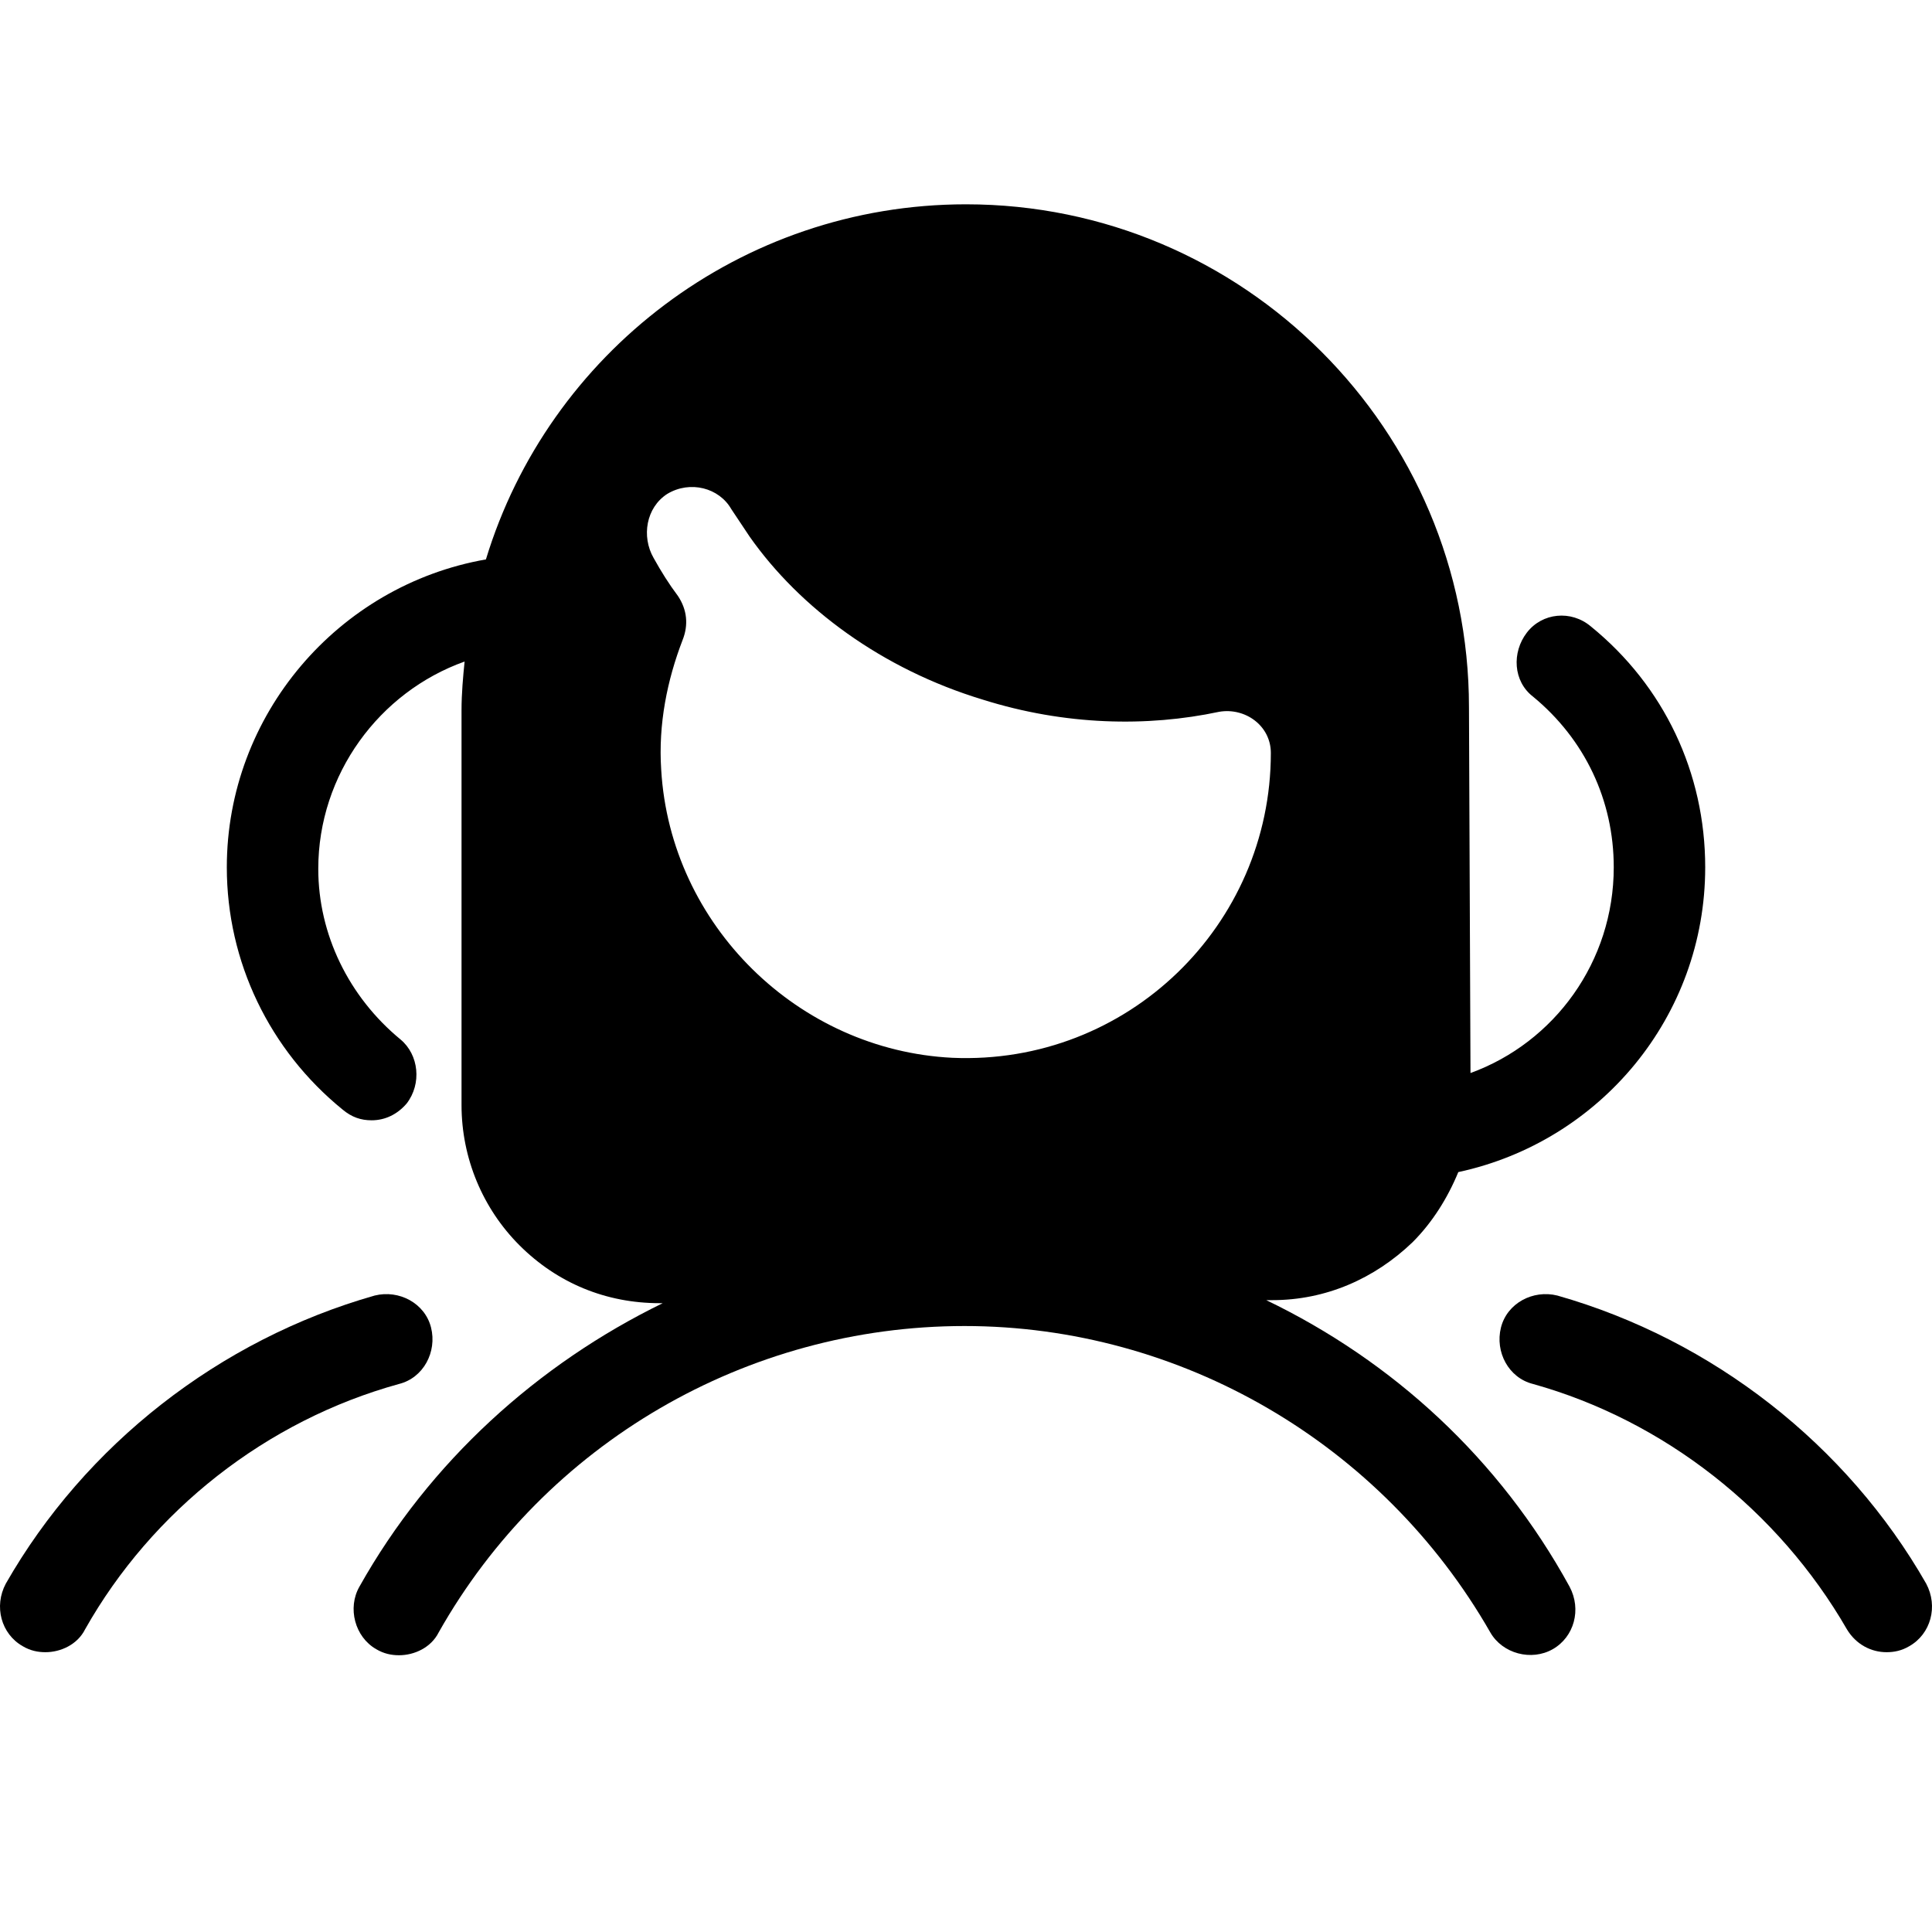 <?xml version="1.0" encoding="UTF-8"?>
<svg preserveAspectRatio="xMidYMid slice" xmlns="http://www.w3.org/2000/svg" width="320px" height="320px" viewBox="0 0 80 80" fill="none">
  <g clip-path="url(#clip0_314_6441)">
    <path d="M0.935 68.162C1.251 68.351 1.566 68.414 1.882 68.414C2.513 68.414 3.207 68.098 3.523 67.467C6.299 62.545 11.033 58.821 16.523 57.307C17.533 57.054 18.101 55.981 17.849 54.972C17.596 53.962 16.523 53.394 15.514 53.646C9.076 55.477 3.523 59.831 0.241 65.574C-0.264 66.521 0.052 67.657 0.935 68.162Z" fill="black"></path>
    <path d="M64.487 53.646C63.477 53.394 62.404 53.962 62.151 54.972C61.899 55.981 62.467 57.054 63.477 57.307C68.904 58.821 73.637 62.545 76.477 67.467C76.856 68.098 77.487 68.414 78.118 68.414C78.434 68.414 78.749 68.351 79.065 68.162C79.948 67.657 80.264 66.521 79.759 65.574C76.477 59.831 70.924 55.476 64.487 53.646Z" fill="black"></path>
    <path d="M52.686 53.836C54.895 53.836 56.914 52.952 58.492 51.437C59.312 50.617 59.943 49.607 60.385 48.534C66.254 47.272 70.609 42.097 70.609 35.913C70.609 32 68.905 28.402 65.876 25.941C65.055 25.247 63.856 25.373 63.225 26.194C62.594 27.014 62.657 28.213 63.477 28.844C65.623 30.611 66.822 33.136 66.822 35.913C66.822 39.825 64.361 43.17 60.89 44.432L60.827 29.286C60.827 17.8 51.487 8.46 40.001 8.46C30.66 8.46 22.709 14.645 20.121 23.164C13.999 24.237 9.392 29.602 9.392 35.913C9.392 39.825 11.16 43.486 14.189 45.947C14.568 46.263 14.946 46.389 15.388 46.389C15.956 46.389 16.461 46.136 16.839 45.694C17.471 44.874 17.344 43.675 16.587 43.044C14.441 41.277 13.179 38.689 13.179 35.976C13.179 32.063 15.703 28.655 19.238 27.393C19.174 28.024 19.111 28.718 19.111 29.412V45.758C19.111 47.966 19.995 50.049 21.509 51.564C23.087 53.141 25.107 53.962 27.316 53.962C27.379 53.962 27.442 53.962 27.442 53.962C22.267 56.486 17.786 60.525 14.883 65.7C14.378 66.584 14.694 67.783 15.577 68.288C15.893 68.477 16.208 68.54 16.524 68.54C17.155 68.54 17.849 68.225 18.165 67.594C22.582 59.768 30.913 54.908 39.938 54.908C48.899 54.908 57.23 59.768 61.71 67.594C62.215 68.477 63.414 68.793 64.298 68.288C65.181 67.783 65.497 66.647 64.992 65.7C62.089 60.399 57.671 56.36 52.433 53.836C52.496 53.836 52.559 53.836 52.686 53.836ZM39.433 43.801C33.059 43.486 27.757 38.311 27.379 31.873C27.253 29.98 27.631 28.15 28.262 26.509C28.515 25.878 28.452 25.247 28.073 24.679C27.694 24.174 27.379 23.669 27.063 23.101C26.558 22.218 26.748 21.019 27.631 20.451C28.578 19.883 29.777 20.198 30.282 21.082C30.534 21.46 31.039 22.218 31.039 22.218C33.122 25.184 36.53 27.708 40.695 28.97C44.103 30.043 47.511 30.106 50.477 29.475C51.55 29.286 52.623 30.043 52.623 31.179C52.623 38.311 46.69 44.117 39.433 43.801Z" fill="black"></path>
  </g>
  <defs>
    <clipPath id="clip0_314_6441">
      <rect width="80" height="80" fill="white"></rect>
    </clipPath>
  </defs>
</svg>
